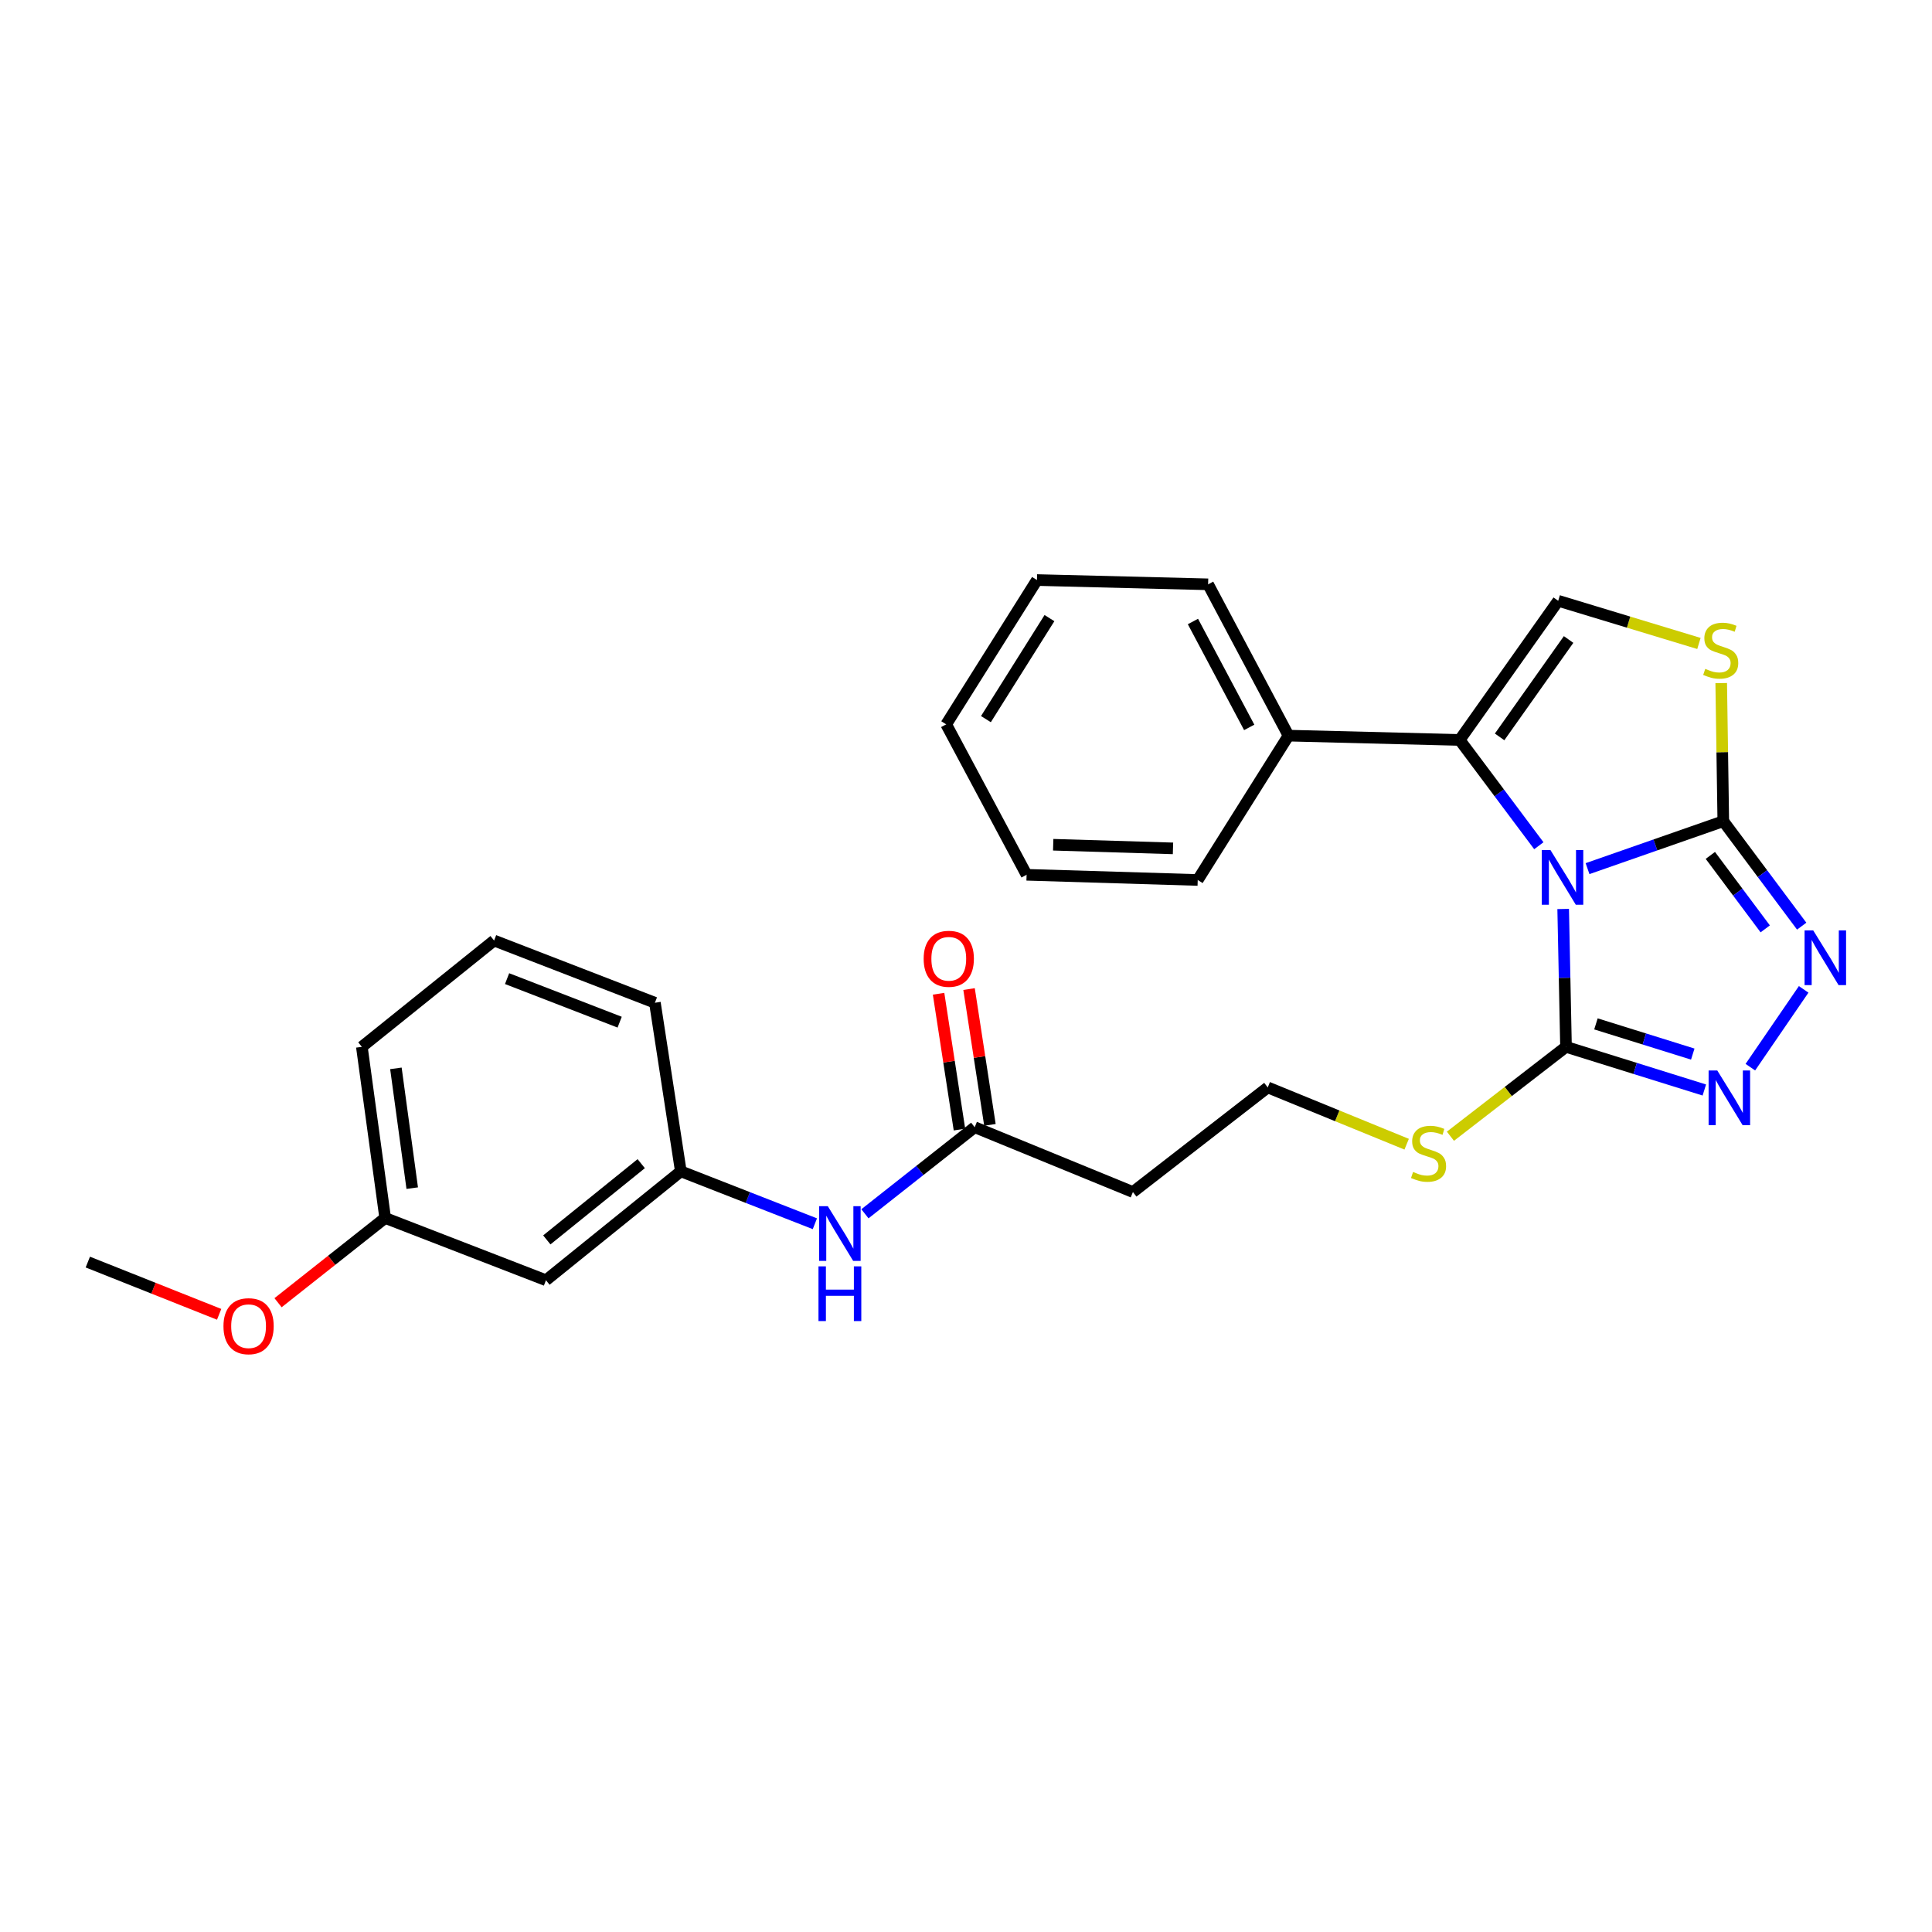 <?xml version='1.0' encoding='iso-8859-1'?>
<svg version='1.1' baseProfile='full'
              xmlns='http://www.w3.org/2000/svg'
                      xmlns:rdkit='http://www.rdkit.org/xml'
                      xmlns:xlink='http://www.w3.org/1999/xlink'
                  xml:space='preserve'
width='1000px' height='1000px' viewBox='0 0 1000 1000'>
<!-- END OF HEADER -->
<rect style='opacity:1.0;fill:#FFFFFF;stroke:none' width='1000' height='1000' x='0' y='0'> </rect>
<path class='bond-0' d='M 821.705,449.606 L 856.839,437.328' style='fill:none;fill-rule:evenodd;stroke:#0000FF;stroke-width:6px;stroke-linecap:butt;stroke-linejoin:miter;stroke-opacity:1' />
<path class='bond-0' d='M 856.839,437.328 L 891.973,425.051' style='fill:none;fill-rule:evenodd;stroke:#000000;stroke-width:6px;stroke-linecap:butt;stroke-linejoin:miter;stroke-opacity:1' />
<path class='bond-1' d='M 809.097,470.483 L 809.83,506.164' style='fill:none;fill-rule:evenodd;stroke:#0000FF;stroke-width:6px;stroke-linecap:butt;stroke-linejoin:miter;stroke-opacity:1' />
<path class='bond-1' d='M 809.83,506.164 L 810.562,541.845' style='fill:none;fill-rule:evenodd;stroke:#000000;stroke-width:6px;stroke-linecap:butt;stroke-linejoin:miter;stroke-opacity:1' />
<path class='bond-2' d='M 796.5,437.748 L 776.008,410.373' style='fill:none;fill-rule:evenodd;stroke:#0000FF;stroke-width:6px;stroke-linecap:butt;stroke-linejoin:miter;stroke-opacity:1' />
<path class='bond-2' d='M 776.008,410.373 L 755.517,382.997' style='fill:none;fill-rule:evenodd;stroke:#000000;stroke-width:6px;stroke-linecap:butt;stroke-linejoin:miter;stroke-opacity:1' />
<path class='bond-3' d='M 891.973,425.051 L 912.264,452.212' style='fill:none;fill-rule:evenodd;stroke:#000000;stroke-width:6px;stroke-linecap:butt;stroke-linejoin:miter;stroke-opacity:1' />
<path class='bond-3' d='M 912.264,452.212 L 932.556,479.373' style='fill:none;fill-rule:evenodd;stroke:#0000FF;stroke-width:6px;stroke-linecap:butt;stroke-linejoin:miter;stroke-opacity:1' />
<path class='bond-3' d='M 885.272,442.753 L 899.476,461.766' style='fill:none;fill-rule:evenodd;stroke:#000000;stroke-width:6px;stroke-linecap:butt;stroke-linejoin:miter;stroke-opacity:1' />
<path class='bond-3' d='M 899.476,461.766 L 913.681,480.779' style='fill:none;fill-rule:evenodd;stroke:#0000FF;stroke-width:6px;stroke-linecap:butt;stroke-linejoin:miter;stroke-opacity:1' />
<path class='bond-5' d='M 891.973,425.051 L 891.436,389.31' style='fill:none;fill-rule:evenodd;stroke:#000000;stroke-width:6px;stroke-linecap:butt;stroke-linejoin:miter;stroke-opacity:1' />
<path class='bond-5' d='M 891.436,389.31 L 890.899,353.569' style='fill:none;fill-rule:evenodd;stroke:#CCCC00;stroke-width:6px;stroke-linecap:butt;stroke-linejoin:miter;stroke-opacity:1' />
<path class='bond-4' d='M 810.562,541.845 L 846.36,553.016' style='fill:none;fill-rule:evenodd;stroke:#000000;stroke-width:6px;stroke-linecap:butt;stroke-linejoin:miter;stroke-opacity:1' />
<path class='bond-4' d='M 846.36,553.016 L 882.158,564.186' style='fill:none;fill-rule:evenodd;stroke:#0000FF;stroke-width:6px;stroke-linecap:butt;stroke-linejoin:miter;stroke-opacity:1' />
<path class='bond-4' d='M 826.056,529.958 L 851.115,537.777' style='fill:none;fill-rule:evenodd;stroke:#000000;stroke-width:6px;stroke-linecap:butt;stroke-linejoin:miter;stroke-opacity:1' />
<path class='bond-4' d='M 851.115,537.777 L 876.173,545.597' style='fill:none;fill-rule:evenodd;stroke:#0000FF;stroke-width:6px;stroke-linecap:butt;stroke-linejoin:miter;stroke-opacity:1' />
<path class='bond-10' d='M 810.562,541.845 L 780.651,564.978' style='fill:none;fill-rule:evenodd;stroke:#000000;stroke-width:6px;stroke-linecap:butt;stroke-linejoin:miter;stroke-opacity:1' />
<path class='bond-10' d='M 780.651,564.978 L 750.741,588.111' style='fill:none;fill-rule:evenodd;stroke:#CCCC00;stroke-width:6px;stroke-linecap:butt;stroke-linejoin:miter;stroke-opacity:1' />
<path class='bond-6' d='M 755.517,382.997 L 806.527,310.969' style='fill:none;fill-rule:evenodd;stroke:#000000;stroke-width:6px;stroke-linecap:butt;stroke-linejoin:miter;stroke-opacity:1' />
<path class='bond-6' d='M 776.195,381.419 L 811.902,330.999' style='fill:none;fill-rule:evenodd;stroke:#000000;stroke-width:6px;stroke-linecap:butt;stroke-linejoin:miter;stroke-opacity:1' />
<path class='bond-9' d='M 755.517,382.997 L 666.932,380.763' style='fill:none;fill-rule:evenodd;stroke:#000000;stroke-width:6px;stroke-linecap:butt;stroke-linejoin:miter;stroke-opacity:1' />
<path class='bond-28' d='M 933.575,512.096 L 905.98,552.367' style='fill:none;fill-rule:evenodd;stroke:#0000FF;stroke-width:6px;stroke-linecap:butt;stroke-linejoin:miter;stroke-opacity:1' />
<path class='bond-27' d='M 879.365,333.055 L 842.946,322.012' style='fill:none;fill-rule:evenodd;stroke:#CCCC00;stroke-width:6px;stroke-linecap:butt;stroke-linejoin:miter;stroke-opacity:1' />
<path class='bond-27' d='M 842.946,322.012 L 806.527,310.969' style='fill:none;fill-rule:evenodd;stroke:#000000;stroke-width:6px;stroke-linecap:butt;stroke-linejoin:miter;stroke-opacity:1' />
<path class='bond-7' d='M 504.501,583.446 L 586.391,616.995' style='fill:none;fill-rule:evenodd;stroke:#000000;stroke-width:6px;stroke-linecap:butt;stroke-linejoin:miter;stroke-opacity:1' />
<path class='bond-8' d='M 504.501,583.446 L 476.094,605.849' style='fill:none;fill-rule:evenodd;stroke:#000000;stroke-width:6px;stroke-linecap:butt;stroke-linejoin:miter;stroke-opacity:1' />
<path class='bond-8' d='M 476.094,605.849 L 447.688,628.252' style='fill:none;fill-rule:evenodd;stroke:#0000FF;stroke-width:6px;stroke-linecap:butt;stroke-linejoin:miter;stroke-opacity:1' />
<path class='bond-14' d='M 512.39,582.233 L 506.986,547.085' style='fill:none;fill-rule:evenodd;stroke:#000000;stroke-width:6px;stroke-linecap:butt;stroke-linejoin:miter;stroke-opacity:1' />
<path class='bond-14' d='M 506.986,547.085 L 501.581,511.937' style='fill:none;fill-rule:evenodd;stroke:#FF0000;stroke-width:6px;stroke-linecap:butt;stroke-linejoin:miter;stroke-opacity:1' />
<path class='bond-14' d='M 496.613,584.659 L 491.208,549.511' style='fill:none;fill-rule:evenodd;stroke:#000000;stroke-width:6px;stroke-linecap:butt;stroke-linejoin:miter;stroke-opacity:1' />
<path class='bond-14' d='M 491.208,549.511 L 485.804,514.363' style='fill:none;fill-rule:evenodd;stroke:#FF0000;stroke-width:6px;stroke-linecap:butt;stroke-linejoin:miter;stroke-opacity:1' />
<path class='bond-12' d='M 421.776,633.409 L 387.085,619.841' style='fill:none;fill-rule:evenodd;stroke:#0000FF;stroke-width:6px;stroke-linecap:butt;stroke-linejoin:miter;stroke-opacity:1' />
<path class='bond-12' d='M 387.085,619.841 L 352.393,606.273' style='fill:none;fill-rule:evenodd;stroke:#000000;stroke-width:6px;stroke-linecap:butt;stroke-linejoin:miter;stroke-opacity:1' />
<path class='bond-20' d='M 666.932,380.763 L 625.313,302.447' style='fill:none;fill-rule:evenodd;stroke:#000000;stroke-width:6px;stroke-linecap:butt;stroke-linejoin:miter;stroke-opacity:1' />
<path class='bond-20' d='M 646.593,376.506 L 617.46,321.685' style='fill:none;fill-rule:evenodd;stroke:#000000;stroke-width:6px;stroke-linecap:butt;stroke-linejoin:miter;stroke-opacity:1' />
<path class='bond-21' d='M 666.932,380.763 L 619.939,455.477' style='fill:none;fill-rule:evenodd;stroke:#000000;stroke-width:6px;stroke-linecap:butt;stroke-linejoin:miter;stroke-opacity:1' />
<path class='bond-15' d='M 728.084,592.241 L 692.134,577.543' style='fill:none;fill-rule:evenodd;stroke:#CCCC00;stroke-width:6px;stroke-linecap:butt;stroke-linejoin:miter;stroke-opacity:1' />
<path class='bond-15' d='M 692.134,577.543 L 656.184,562.845' style='fill:none;fill-rule:evenodd;stroke:#000000;stroke-width:6px;stroke-linecap:butt;stroke-linejoin:miter;stroke-opacity:1' />
<path class='bond-11' d='M 586.391,616.995 L 656.184,562.845' style='fill:none;fill-rule:evenodd;stroke:#000000;stroke-width:6px;stroke-linecap:butt;stroke-linejoin:miter;stroke-opacity:1' />
<path class='bond-13' d='M 352.393,606.273 L 282.591,662.648' style='fill:none;fill-rule:evenodd;stroke:#000000;stroke-width:6px;stroke-linecap:butt;stroke-linejoin:miter;stroke-opacity:1' />
<path class='bond-13' d='M 331.893,602.311 L 283.032,641.774' style='fill:none;fill-rule:evenodd;stroke:#000000;stroke-width:6px;stroke-linecap:butt;stroke-linejoin:miter;stroke-opacity:1' />
<path class='bond-19' d='M 352.393,606.273 L 338.976,519.018' style='fill:none;fill-rule:evenodd;stroke:#000000;stroke-width:6px;stroke-linecap:butt;stroke-linejoin:miter;stroke-opacity:1' />
<path class='bond-16' d='M 282.591,662.648 L 199.363,630.421' style='fill:none;fill-rule:evenodd;stroke:#000000;stroke-width:6px;stroke-linecap:butt;stroke-linejoin:miter;stroke-opacity:1' />
<path class='bond-17' d='M 199.363,630.421 L 171.641,652.353' style='fill:none;fill-rule:evenodd;stroke:#000000;stroke-width:6px;stroke-linecap:butt;stroke-linejoin:miter;stroke-opacity:1' />
<path class='bond-17' d='M 171.641,652.353 L 143.919,674.285' style='fill:none;fill-rule:evenodd;stroke:#FF0000;stroke-width:6px;stroke-linecap:butt;stroke-linejoin:miter;stroke-opacity:1' />
<path class='bond-30' d='M 199.363,630.421 L 187.293,541.845' style='fill:none;fill-rule:evenodd;stroke:#000000;stroke-width:6px;stroke-linecap:butt;stroke-linejoin:miter;stroke-opacity:1' />
<path class='bond-30' d='M 213.369,614.98 L 204.92,552.976' style='fill:none;fill-rule:evenodd;stroke:#000000;stroke-width:6px;stroke-linecap:butt;stroke-linejoin:miter;stroke-opacity:1' />
<path class='bond-23' d='M 113.426,680.291 L 79.441,666.769' style='fill:none;fill-rule:evenodd;stroke:#FF0000;stroke-width:6px;stroke-linecap:butt;stroke-linejoin:miter;stroke-opacity:1' />
<path class='bond-23' d='M 79.441,666.769 L 45.455,653.248' style='fill:none;fill-rule:evenodd;stroke:#000000;stroke-width:6px;stroke-linecap:butt;stroke-linejoin:miter;stroke-opacity:1' />
<path class='bond-18' d='M 255.738,486.818 L 338.976,519.018' style='fill:none;fill-rule:evenodd;stroke:#000000;stroke-width:6px;stroke-linecap:butt;stroke-linejoin:miter;stroke-opacity:1' />
<path class='bond-18' d='M 262.465,506.536 L 320.731,529.076' style='fill:none;fill-rule:evenodd;stroke:#000000;stroke-width:6px;stroke-linecap:butt;stroke-linejoin:miter;stroke-opacity:1' />
<path class='bond-22' d='M 255.738,486.818 L 187.293,541.845' style='fill:none;fill-rule:evenodd;stroke:#000000;stroke-width:6px;stroke-linecap:butt;stroke-linejoin:miter;stroke-opacity:1' />
<path class='bond-25' d='M 625.313,302.447 L 536.729,300.23' style='fill:none;fill-rule:evenodd;stroke:#000000;stroke-width:6px;stroke-linecap:butt;stroke-linejoin:miter;stroke-opacity:1' />
<path class='bond-24' d='M 619.939,455.477 L 531.363,452.79' style='fill:none;fill-rule:evenodd;stroke:#000000;stroke-width:6px;stroke-linecap:butt;stroke-linejoin:miter;stroke-opacity:1' />
<path class='bond-24' d='M 607.137,439.119 L 545.134,437.238' style='fill:none;fill-rule:evenodd;stroke:#000000;stroke-width:6px;stroke-linecap:butt;stroke-linejoin:miter;stroke-opacity:1' />
<path class='bond-26' d='M 531.363,452.79 L 489.753,374.927' style='fill:none;fill-rule:evenodd;stroke:#000000;stroke-width:6px;stroke-linecap:butt;stroke-linejoin:miter;stroke-opacity:1' />
<path class='bond-29' d='M 536.729,300.23 L 489.753,374.927' style='fill:none;fill-rule:evenodd;stroke:#000000;stroke-width:6px;stroke-linecap:butt;stroke-linejoin:miter;stroke-opacity:1' />
<path class='bond-29' d='M 543.195,319.933 L 510.313,372.221' style='fill:none;fill-rule:evenodd;stroke:#000000;stroke-width:6px;stroke-linecap:butt;stroke-linejoin:miter;stroke-opacity:1' />
<path  class='atom-0' d='M 802.502 439.97
L 811.782 454.97
Q 812.702 456.45, 814.182 459.13
Q 815.662 461.81, 815.742 461.97
L 815.742 439.97
L 819.502 439.97
L 819.502 468.29
L 815.622 468.29
L 805.662 451.89
Q 804.502 449.97, 803.262 447.77
Q 802.062 445.57, 801.702 444.89
L 801.702 468.29
L 798.022 468.29
L 798.022 439.97
L 802.502 439.97
' fill='#0000FF'/>
<path  class='atom-4' d='M 938.523 481.579
L 947.803 496.579
Q 948.723 498.059, 950.203 500.739
Q 951.683 503.419, 951.763 503.579
L 951.763 481.579
L 955.523 481.579
L 955.523 509.899
L 951.643 509.899
L 941.683 493.499
Q 940.523 491.579, 939.283 489.379
Q 938.083 487.179, 937.723 486.499
L 937.723 509.899
L 934.043 509.899
L 934.043 481.579
L 938.523 481.579
' fill='#0000FF'/>
<path  class='atom-5' d='M 888.852 554.068
L 898.132 569.068
Q 899.052 570.548, 900.532 573.228
Q 902.012 575.908, 902.092 576.068
L 902.092 554.068
L 905.852 554.068
L 905.852 582.388
L 901.972 582.388
L 892.012 565.988
Q 890.852 564.068, 889.612 561.868
Q 888.412 559.668, 888.052 558.988
L 888.052 582.388
L 884.372 582.388
L 884.372 554.068
L 888.852 554.068
' fill='#0000FF'/>
<path  class='atom-6' d='M 882.642 346.195
Q 882.962 346.315, 884.282 346.875
Q 885.602 347.435, 887.042 347.795
Q 888.522 348.115, 889.962 348.115
Q 892.642 348.115, 894.202 346.835
Q 895.762 345.515, 895.762 343.235
Q 895.762 341.675, 894.962 340.715
Q 894.202 339.755, 893.002 339.235
Q 891.802 338.715, 889.802 338.115
Q 887.282 337.355, 885.762 336.635
Q 884.282 335.915, 883.202 334.395
Q 882.162 332.875, 882.162 330.315
Q 882.162 326.755, 884.562 324.555
Q 887.002 322.355, 891.802 322.355
Q 895.082 322.355, 898.802 323.915
L 897.882 326.995
Q 894.482 325.595, 891.922 325.595
Q 889.162 325.595, 887.642 326.755
Q 886.122 327.875, 886.162 329.835
Q 886.162 331.355, 886.922 332.275
Q 887.722 333.195, 888.842 333.715
Q 890.002 334.235, 891.922 334.835
Q 894.482 335.635, 896.002 336.435
Q 897.522 337.235, 898.602 338.875
Q 899.722 340.475, 899.722 343.235
Q 899.722 347.155, 897.082 349.275
Q 894.482 351.355, 890.122 351.355
Q 887.602 351.355, 885.682 350.795
Q 883.802 350.275, 881.562 349.355
L 882.642 346.195
' fill='#CCCC00'/>
<path  class='atom-9' d='M 428.466 624.314
L 437.746 639.314
Q 438.666 640.794, 440.146 643.474
Q 441.626 646.154, 441.706 646.314
L 441.706 624.314
L 445.466 624.314
L 445.466 652.634
L 441.586 652.634
L 431.626 636.234
Q 430.466 634.314, 429.226 632.114
Q 428.026 629.914, 427.666 629.234
L 427.666 652.634
L 423.986 652.634
L 423.986 624.314
L 428.466 624.314
' fill='#0000FF'/>
<path  class='atom-9' d='M 423.646 655.466
L 427.486 655.466
L 427.486 667.506
L 441.966 667.506
L 441.966 655.466
L 445.806 655.466
L 445.806 683.786
L 441.966 683.786
L 441.966 670.706
L 427.486 670.706
L 427.486 683.786
L 423.646 683.786
L 423.646 655.466
' fill='#0000FF'/>
<path  class='atom-11' d='M 731.412 606.593
Q 731.732 606.713, 733.052 607.273
Q 734.372 607.833, 735.812 608.193
Q 737.292 608.513, 738.732 608.513
Q 741.412 608.513, 742.972 607.233
Q 744.532 605.913, 744.532 603.633
Q 744.532 602.073, 743.732 601.113
Q 742.972 600.153, 741.772 599.633
Q 740.572 599.113, 738.572 598.513
Q 736.052 597.753, 734.532 597.033
Q 733.052 596.313, 731.972 594.793
Q 730.932 593.273, 730.932 590.713
Q 730.932 587.153, 733.332 584.953
Q 735.772 582.753, 740.572 582.753
Q 743.852 582.753, 747.572 584.313
L 746.652 587.393
Q 743.252 585.993, 740.692 585.993
Q 737.932 585.993, 736.412 587.153
Q 734.892 588.273, 734.932 590.233
Q 734.932 591.753, 735.692 592.673
Q 736.492 593.593, 737.612 594.113
Q 738.772 594.633, 740.692 595.233
Q 743.252 596.033, 744.772 596.833
Q 746.292 597.633, 747.372 599.273
Q 748.492 600.873, 748.492 603.633
Q 748.492 607.553, 745.852 609.673
Q 743.252 611.753, 738.892 611.753
Q 736.372 611.753, 734.452 611.193
Q 732.572 610.673, 730.332 609.753
L 731.412 606.593
' fill='#CCCC00'/>
<path  class='atom-15' d='M 478.084 496.263
Q 478.084 489.463, 481.444 485.663
Q 484.804 481.863, 491.084 481.863
Q 497.364 481.863, 500.724 485.663
Q 504.084 489.463, 504.084 496.263
Q 504.084 503.143, 500.684 507.063
Q 497.284 510.943, 491.084 510.943
Q 484.844 510.943, 481.444 507.063
Q 478.084 503.183, 478.084 496.263
M 491.084 507.743
Q 495.404 507.743, 497.724 504.863
Q 500.084 501.943, 500.084 496.263
Q 500.084 490.703, 497.724 487.903
Q 495.404 485.063, 491.084 485.063
Q 486.764 485.063, 484.404 487.863
Q 482.084 490.663, 482.084 496.263
Q 482.084 501.983, 484.404 504.863
Q 486.764 507.743, 491.084 507.743
' fill='#FF0000'/>
<path  class='atom-18' d='M 115.665 686.433
Q 115.665 679.633, 119.025 675.833
Q 122.385 672.033, 128.665 672.033
Q 134.945 672.033, 138.305 675.833
Q 141.665 679.633, 141.665 686.433
Q 141.665 693.313, 138.265 697.233
Q 134.865 701.113, 128.665 701.113
Q 122.425 701.113, 119.025 697.233
Q 115.665 693.353, 115.665 686.433
M 128.665 697.913
Q 132.985 697.913, 135.305 695.033
Q 137.665 692.113, 137.665 686.433
Q 137.665 680.873, 135.305 678.073
Q 132.985 675.233, 128.665 675.233
Q 124.345 675.233, 121.985 678.033
Q 119.665 680.833, 119.665 686.433
Q 119.665 692.153, 121.985 695.033
Q 124.345 697.913, 128.665 697.913
' fill='#FF0000'/>
</svg>
